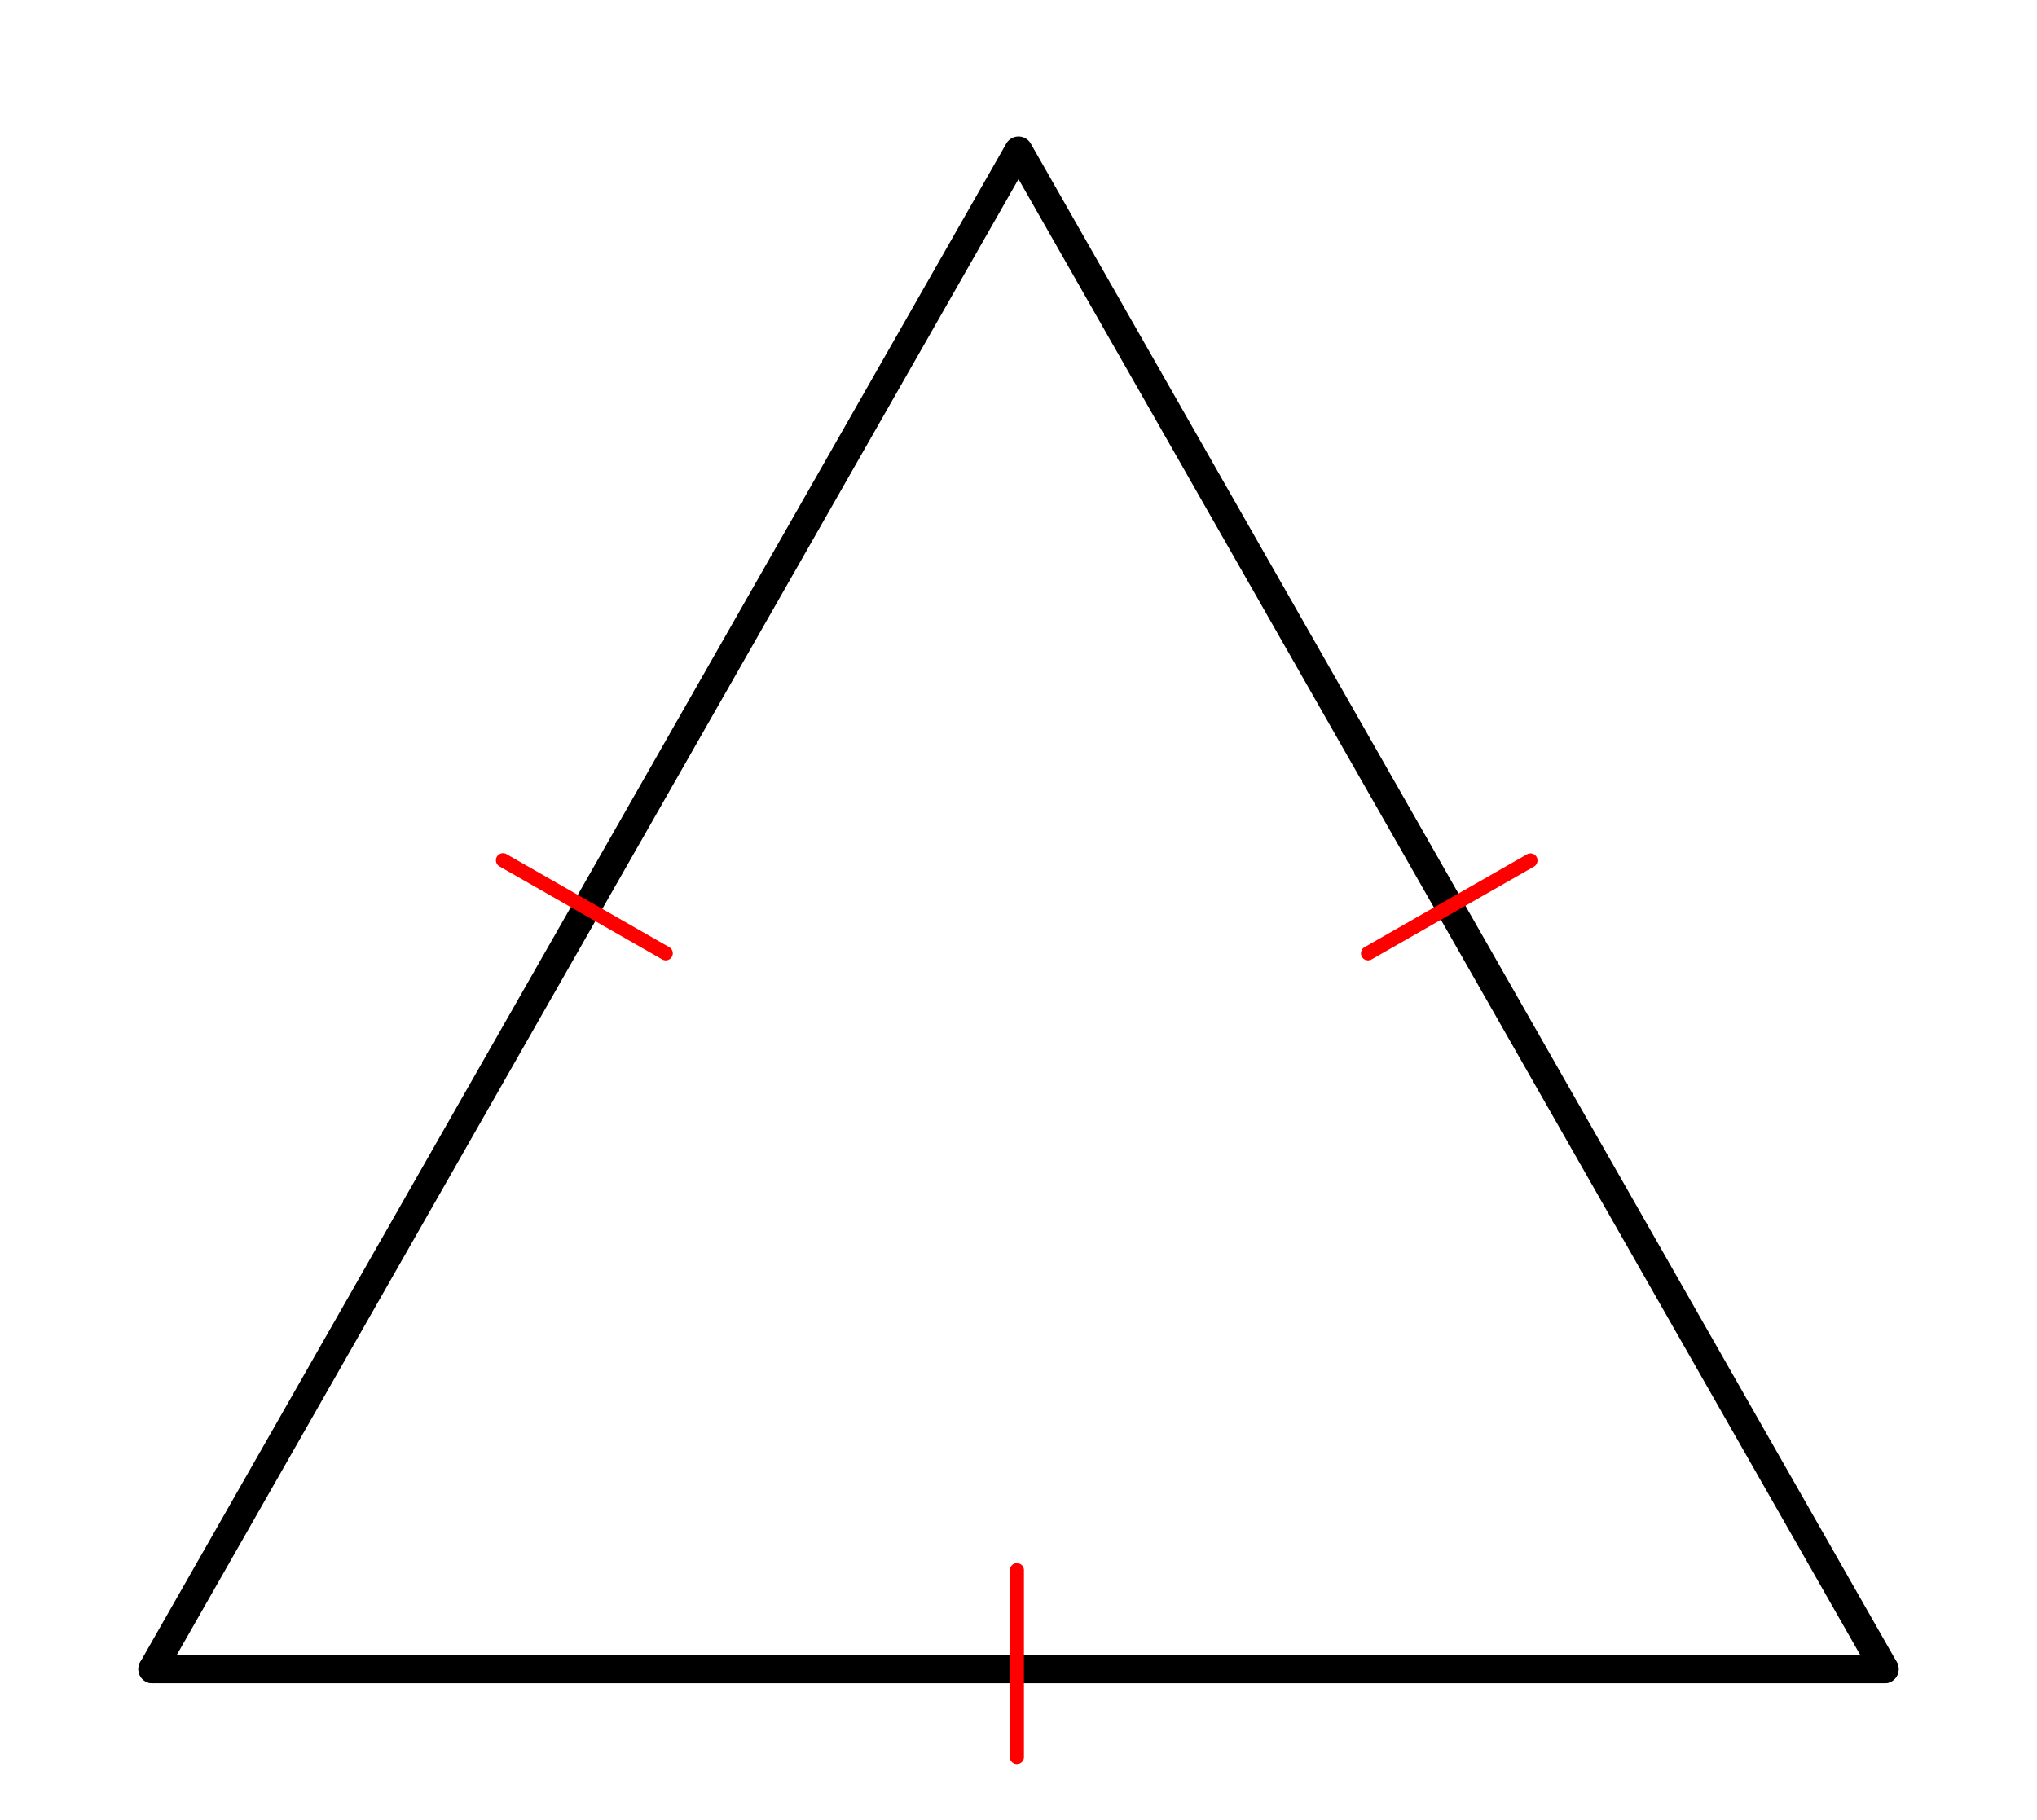 <svg xmlns="http://www.w3.org/2000/svg" width="161.734" height="144.5" viewBox="0 0 162 145"><path fill="#fff" d="M0 0h162v145H0z"/><path d="M150 133L81 12M81 12L12 133" fill="red" stroke-width="2.25" stroke-linecap="round" stroke="#000"/><path d="M12 133h138" fill="none" stroke-width="2.25" stroke-linecap="round" stroke="#000"/><path d="M122.094 69.04l-12.965 7.41a.562.562 0 0 1-.559-.977l12.97-7.41a.562.562 0 0 1 .554.976zm0 0M80.309 140.031v-14.933a.563.563 0 0 1 1.125 0v14.933a.563.563 0 0 1-1.125 0zm0 0M40.207 68.063l12.965 7.41a.562.562 0 1 1-.559.977l-12.965-7.41a.562.562 0 1 1 .559-.978zm0 0" fill="red"/></svg>